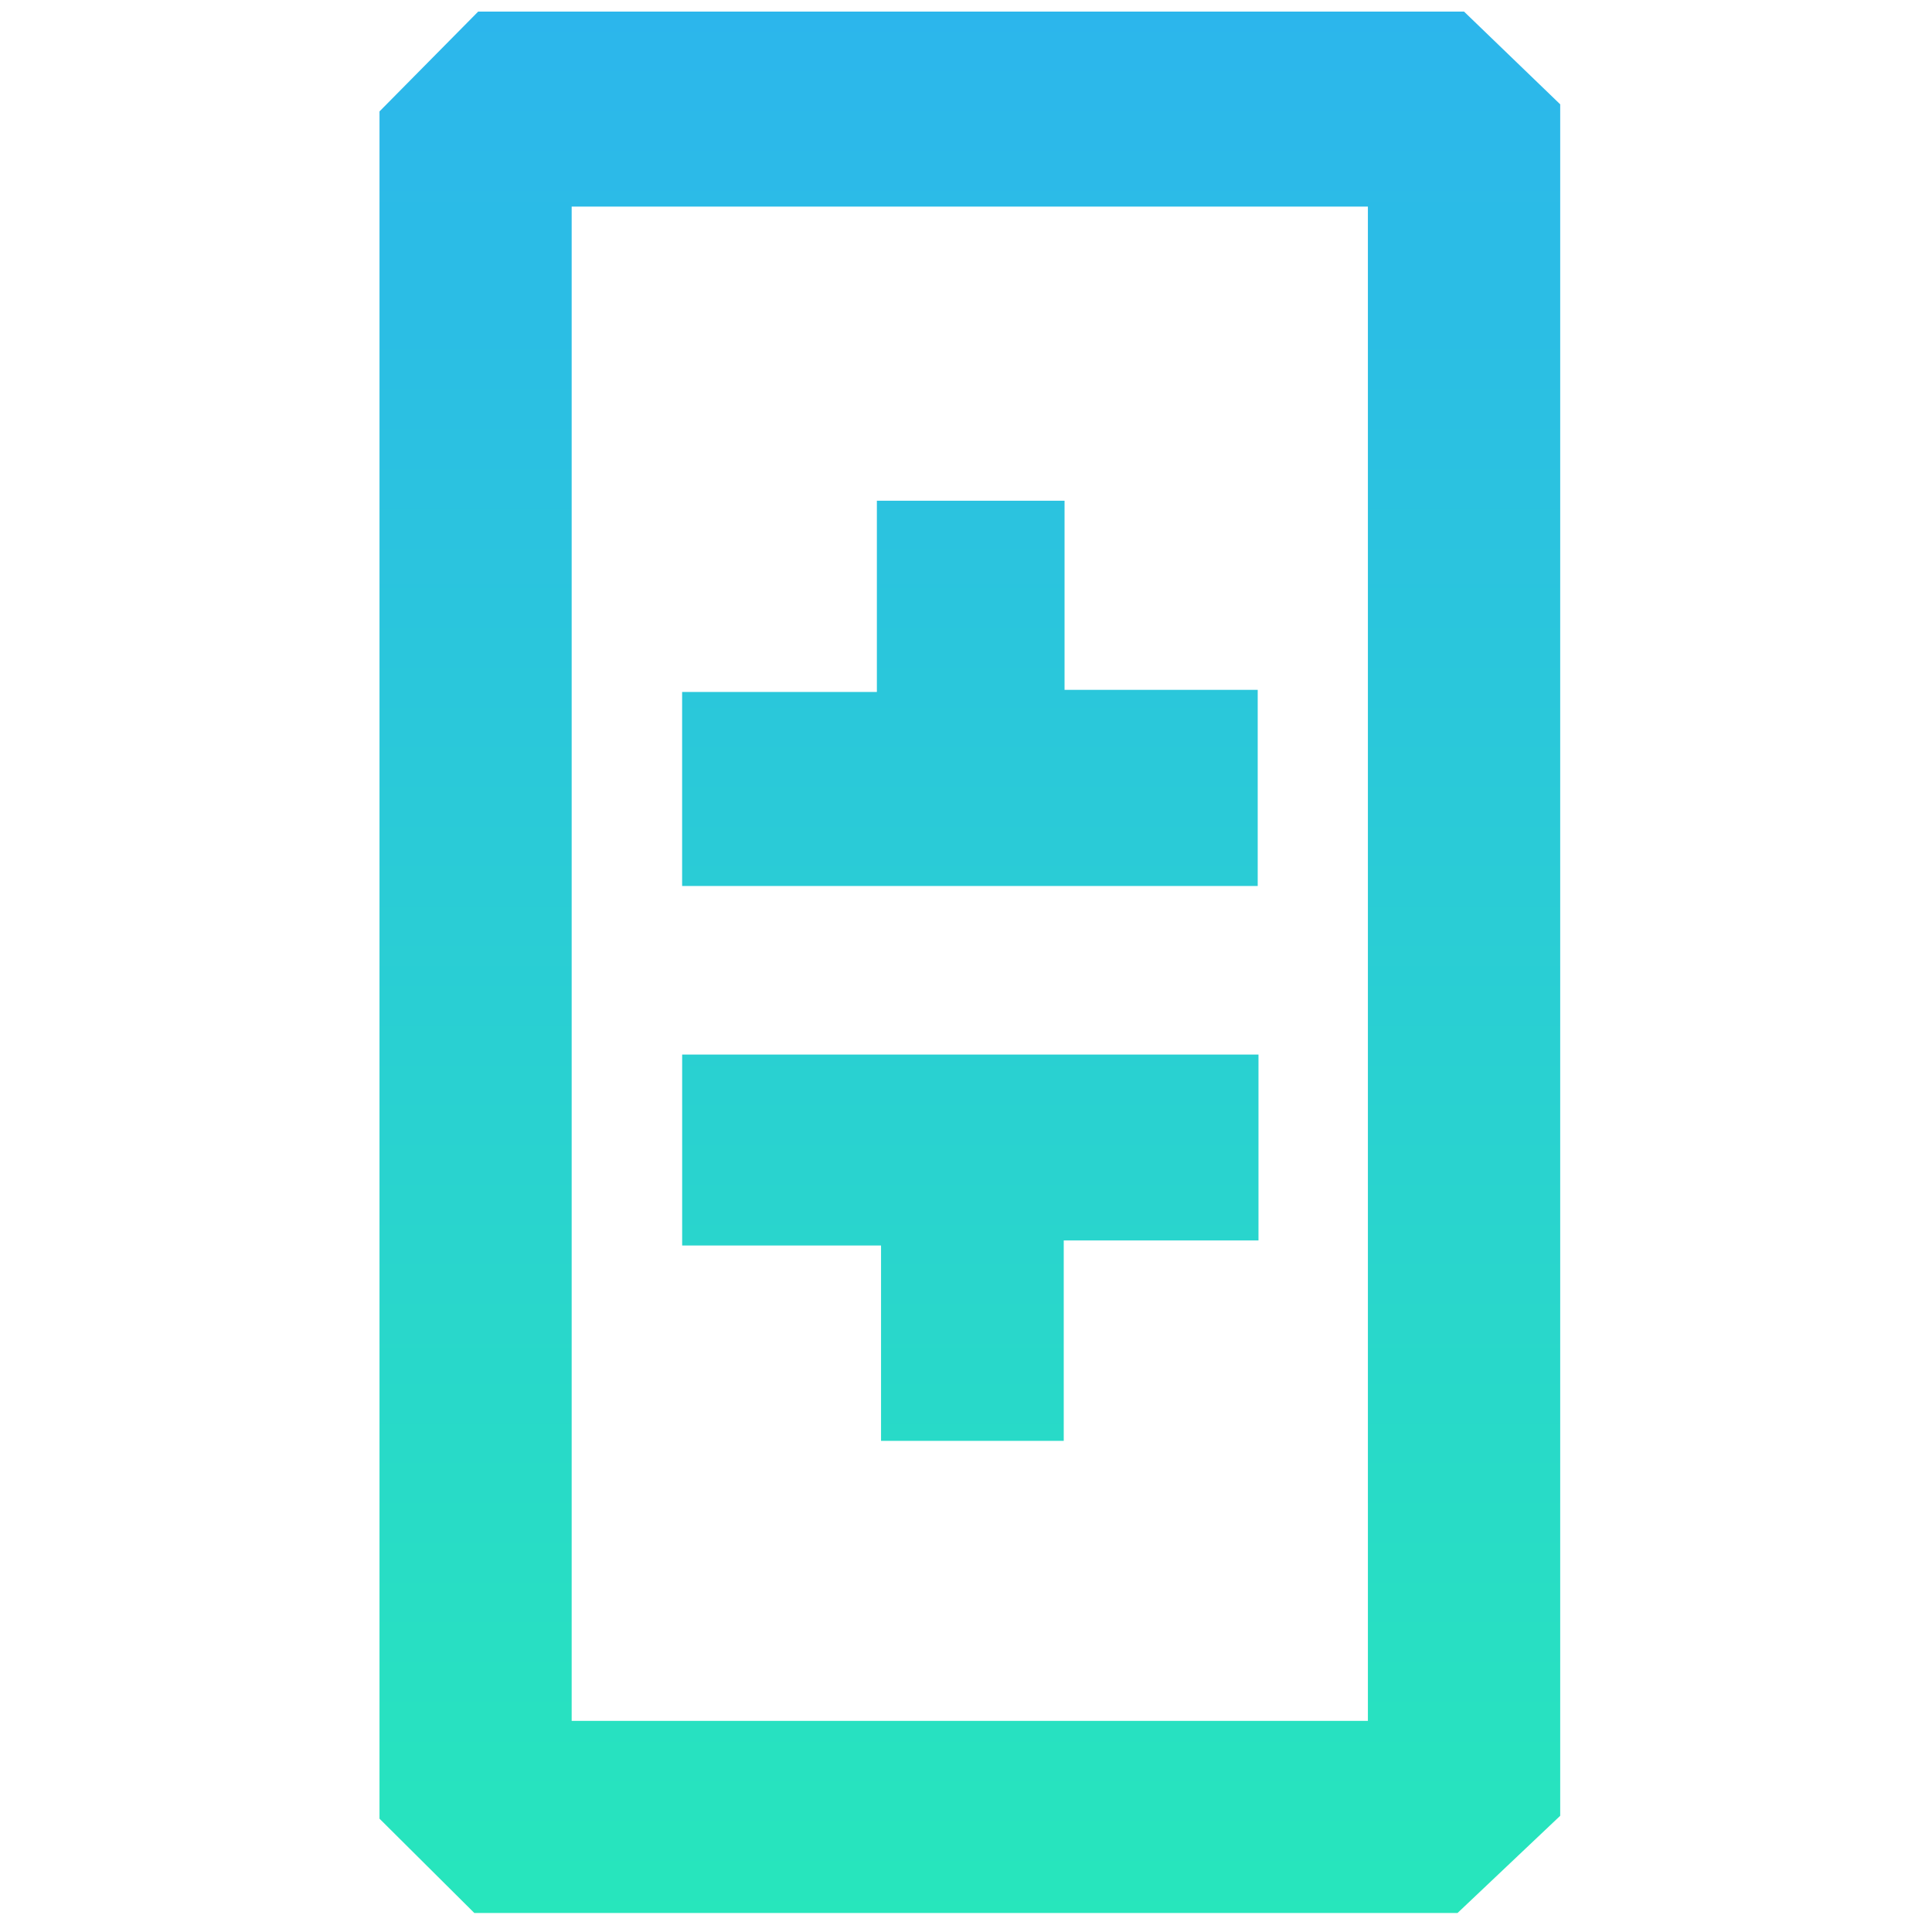 <?xml version="1.0" encoding="iso-8859-1"?>
<!-- Generator: Adobe Illustrator 19.0.0, SVG Export Plug-In . SVG Version: 6.00 Build 0)  -->
<svg version="1.1" id="Layer_1" xmlns="http://www.w3.org/2000/svg" xmlns:xlink="http://www.w3.org/1999/xlink" x="0px" y="0px"
	 viewBox="0 0 500 500" style="enable-background:new 0 0 500 500;" xml:space="preserve">
<linearGradient id="SVGID_1_" gradientUnits="userSpaceOnUse" x1="250.996" y1="3" x2="250.996" y2="497.05">
	<stop  offset="0" style="stop-color:#2CB6EC"/>
	<stop  offset="1" style="stop-color:#27E6BC"/>
</linearGradient>
<path style="fill:url(#SVGID_1_);" d="M122.755,495.078c-8.166-8.122-16.383-16.294-24.541-24.408c0-147.688,0-295.04,0-441.835
	C106.67,20.28,114.817,12.039,123.751,3c84.371,0,169.896,0,255.14,0c8.471,8.168,16.81,16.209,24.888,23.998
	c0,148.096,0,295.447,0,442.929c-8.365,7.919-16.784,15.888-26.57,25.153C294.084,495.078,208.535,495.078,122.755,495.078z
	 M354.01,445.354c0-131.114,0-261.314,0-391.891c-69.359,0-137.664,0-206.064,0c0,131.414,0,261.312,0,391.891
	C216.694,445.354,284.785,445.354,354.01,445.354z M226.934,129.587c0,16.888,0,32.632,0,49.494c-17.504,0-33.703,0-50.402,0
	c0,17.277,0,33.393,0,50.208c50.078,0,99.418,0,148.962,0c0-17.127,0-33.228,0-50.75c-17.056,0-33.195,0-49.989,0
	c0-16.872,0-32.311,0-48.953C258.71,129.587,243.477,129.587,226.934,129.587z M275.294,321.027c18.267,0,34.414,0,50.4,0
	c0-16.768,0-32.136,0-48.112c-49.929,0-99.283,0-149.152,0c0,16.316,0,31.991,0,49.422c17.209,0,33.715,0,51.471,0
	c0,17.898,0,34.047,0,50.553c15.942,0,30.533,0,47.281,0C275.294,356.043,275.294,339.182,275.294,321.027z"/>
</svg>
